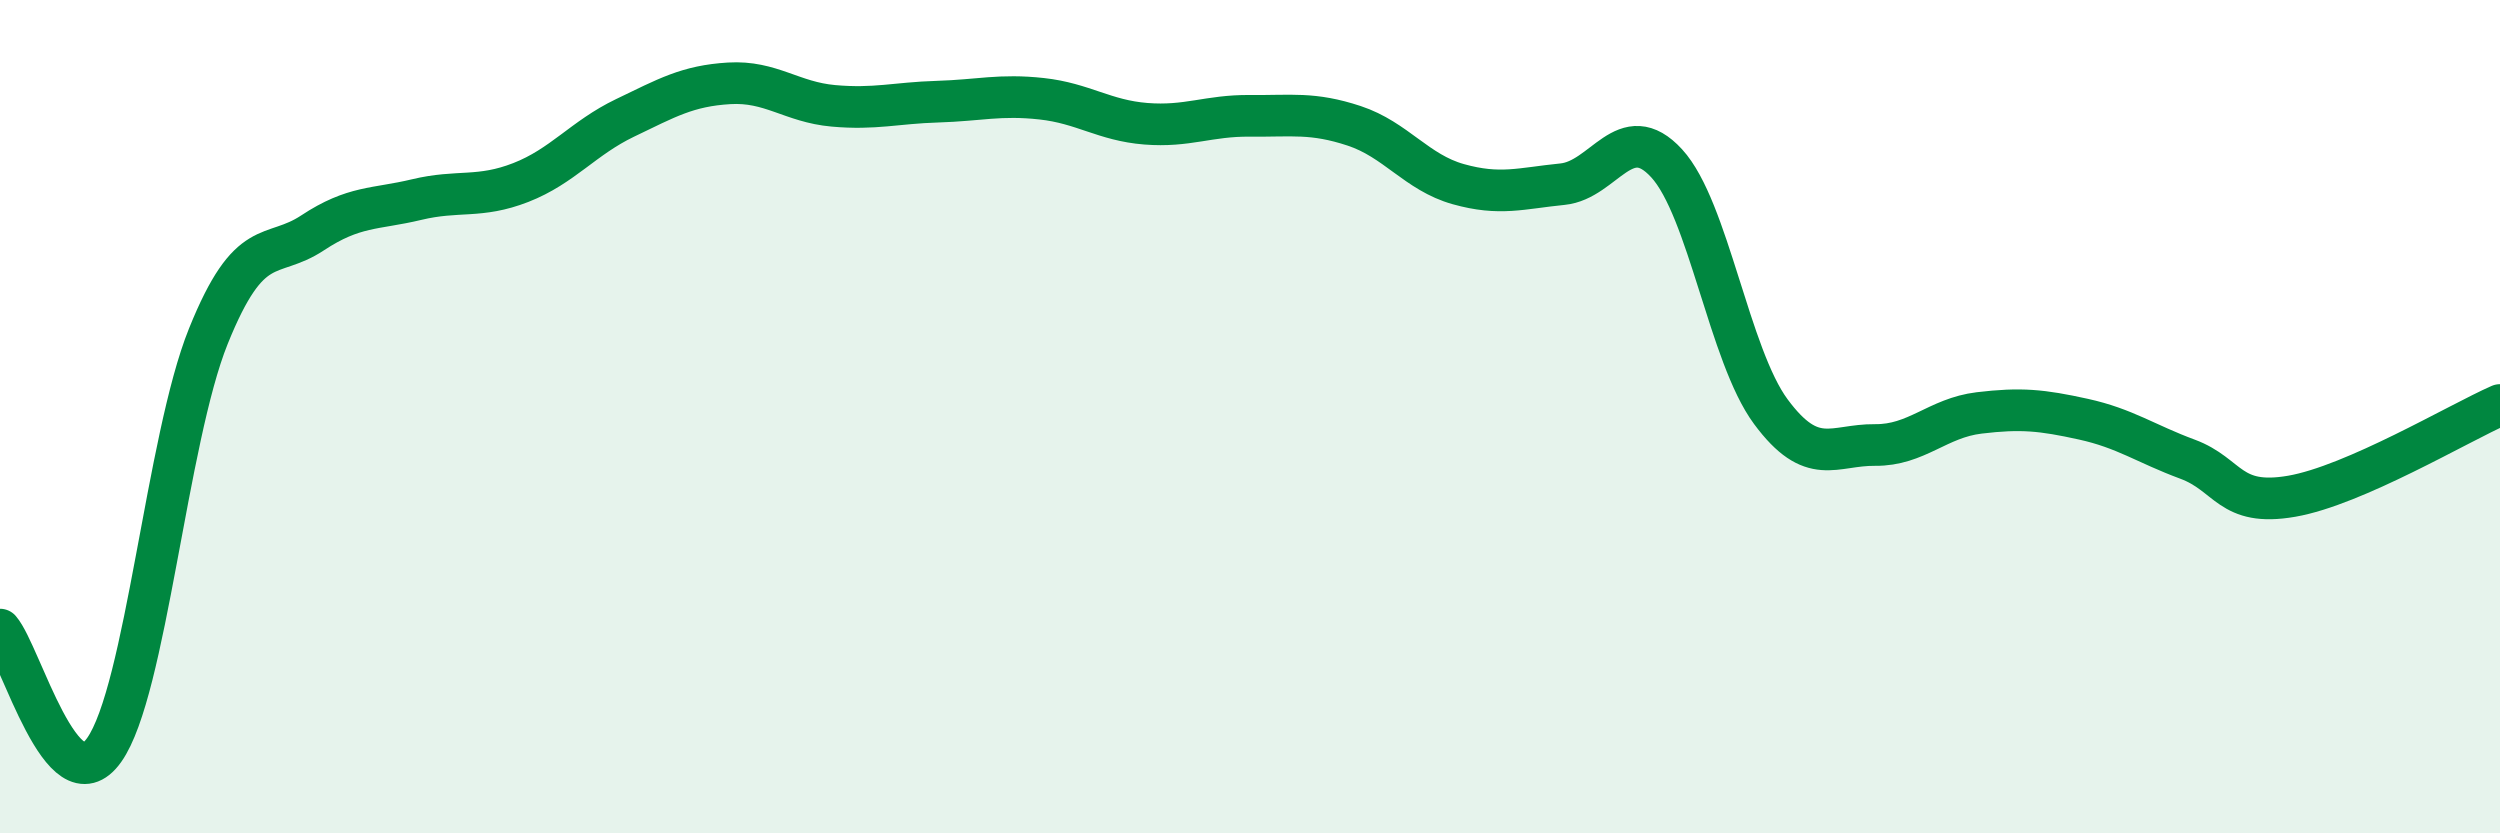 
    <svg width="60" height="20" viewBox="0 0 60 20" xmlns="http://www.w3.org/2000/svg">
      <path
        d="M 0,15.11 C 0.5,15.69 1.5,19.41 2.5,18 C 3.5,16.59 4,10.55 5,8.07 C 6,5.59 6.5,6.25 7.5,5.59 C 8.5,4.93 9,5.03 10,4.79 C 11,4.55 11.5,4.77 12.5,4.38 C 13.5,3.99 14,3.31 15,2.83 C 16,2.35 16.5,2.06 17.5,2 C 18.5,1.94 19,2.45 20,2.54 C 21,2.63 21.5,2.47 22.5,2.44 C 23.5,2.41 24,2.26 25,2.37 C 26,2.48 26.5,2.89 27.5,2.97 C 28.5,3.05 29,2.77 30,2.78 C 31,2.79 31.5,2.69 32.5,3.02 C 33.5,3.35 34,4.14 35,4.42 C 36,4.7 36.5,4.52 37.5,4.42 C 38.5,4.32 39,2.83 40,3.92 C 41,5.01 41.5,8.53 42.5,9.88 C 43.5,11.23 44,10.67 45,10.68 C 46,10.69 46.5,10.03 47.5,9.91 C 48.5,9.79 49,9.84 50,10.06 C 51,10.28 51.5,10.65 52.5,11.02 C 53.5,11.39 53.5,12.17 55,11.91 C 56.5,11.65 59,10.16 60,9.72L60 20L0 20Z"
        fill="#008740"
        opacity="0.1"
        stroke-linecap="round"
        stroke-linejoin="round"
      />
      <path
        d="M 0,15.11 C 0.5,15.69 1.5,19.41 2.5,18 C 3.5,16.59 4,10.55 5,8.07 C 6,5.59 6.5,6.25 7.5,5.59 C 8.5,4.93 9,5.03 10,4.79 C 11,4.55 11.5,4.77 12.5,4.38 C 13.5,3.99 14,3.31 15,2.83 C 16,2.35 16.5,2.06 17.5,2 C 18.5,1.94 19,2.45 20,2.54 C 21,2.63 21.5,2.47 22.5,2.44 C 23.5,2.41 24,2.26 25,2.37 C 26,2.48 26.5,2.89 27.5,2.97 C 28.5,3.05 29,2.77 30,2.78 C 31,2.79 31.5,2.69 32.5,3.02 C 33.5,3.35 34,4.14 35,4.42 C 36,4.7 36.5,4.52 37.5,4.42 C 38.5,4.32 39,2.83 40,3.92 C 41,5.01 41.5,8.53 42.5,9.88 C 43.5,11.23 44,10.67 45,10.68 C 46,10.69 46.5,10.03 47.5,9.91 C 48.5,9.79 49,9.84 50,10.06 C 51,10.28 51.5,10.65 52.5,11.02 C 53.5,11.39 53.5,12.17 55,11.91 C 56.5,11.65 59,10.16 60,9.72"
        stroke="#008740"
        stroke-width="1"
        fill="none"
        stroke-linecap="round"
        stroke-linejoin="round"
      />
    </svg>
  